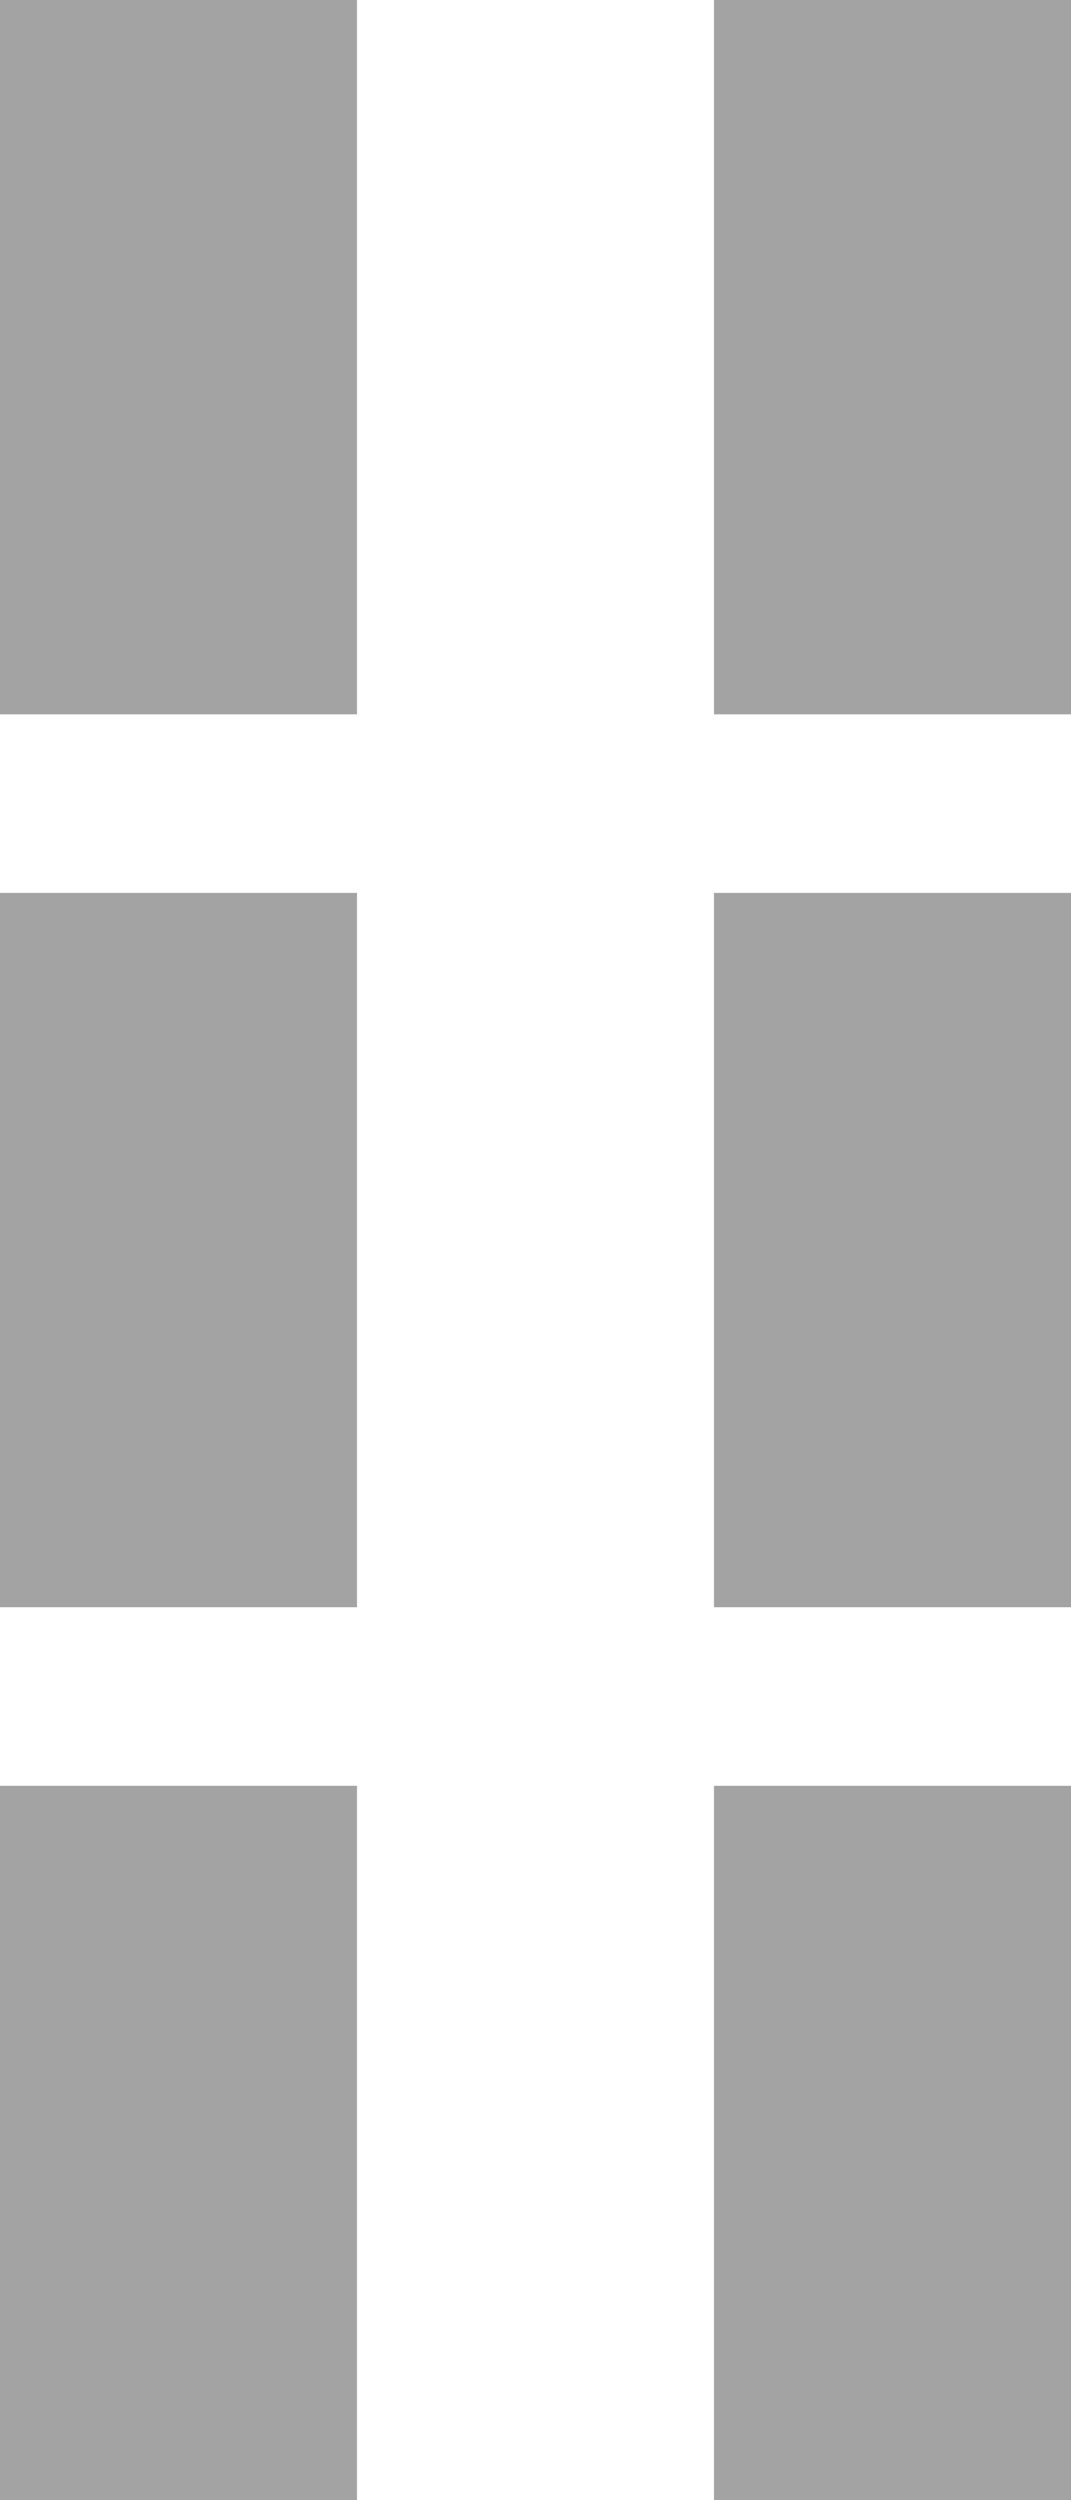 <svg xmlns="http://www.w3.org/2000/svg" width="6" height="14" viewBox="0 0 6 14"><g transform="translate(-586 -814)"><rect width="2" height="4" transform="translate(590 814)" fill="rgba(72,72,72,0.5)"/><rect width="2" height="4" transform="translate(590 819)" fill="rgba(72,72,72,0.5)"/><rect width="2" height="4" transform="translate(586 814)" fill="rgba(72,72,72,0.5)"/><rect width="2" height="4" transform="translate(586 819)" fill="rgba(72,72,72,0.5)"/><rect width="2" height="4" transform="translate(590 824)" fill="rgba(72,72,72,0.5)"/><rect width="2" height="4" transform="translate(586 824)" fill="rgba(72,72,72,0.5)"/></g></svg>